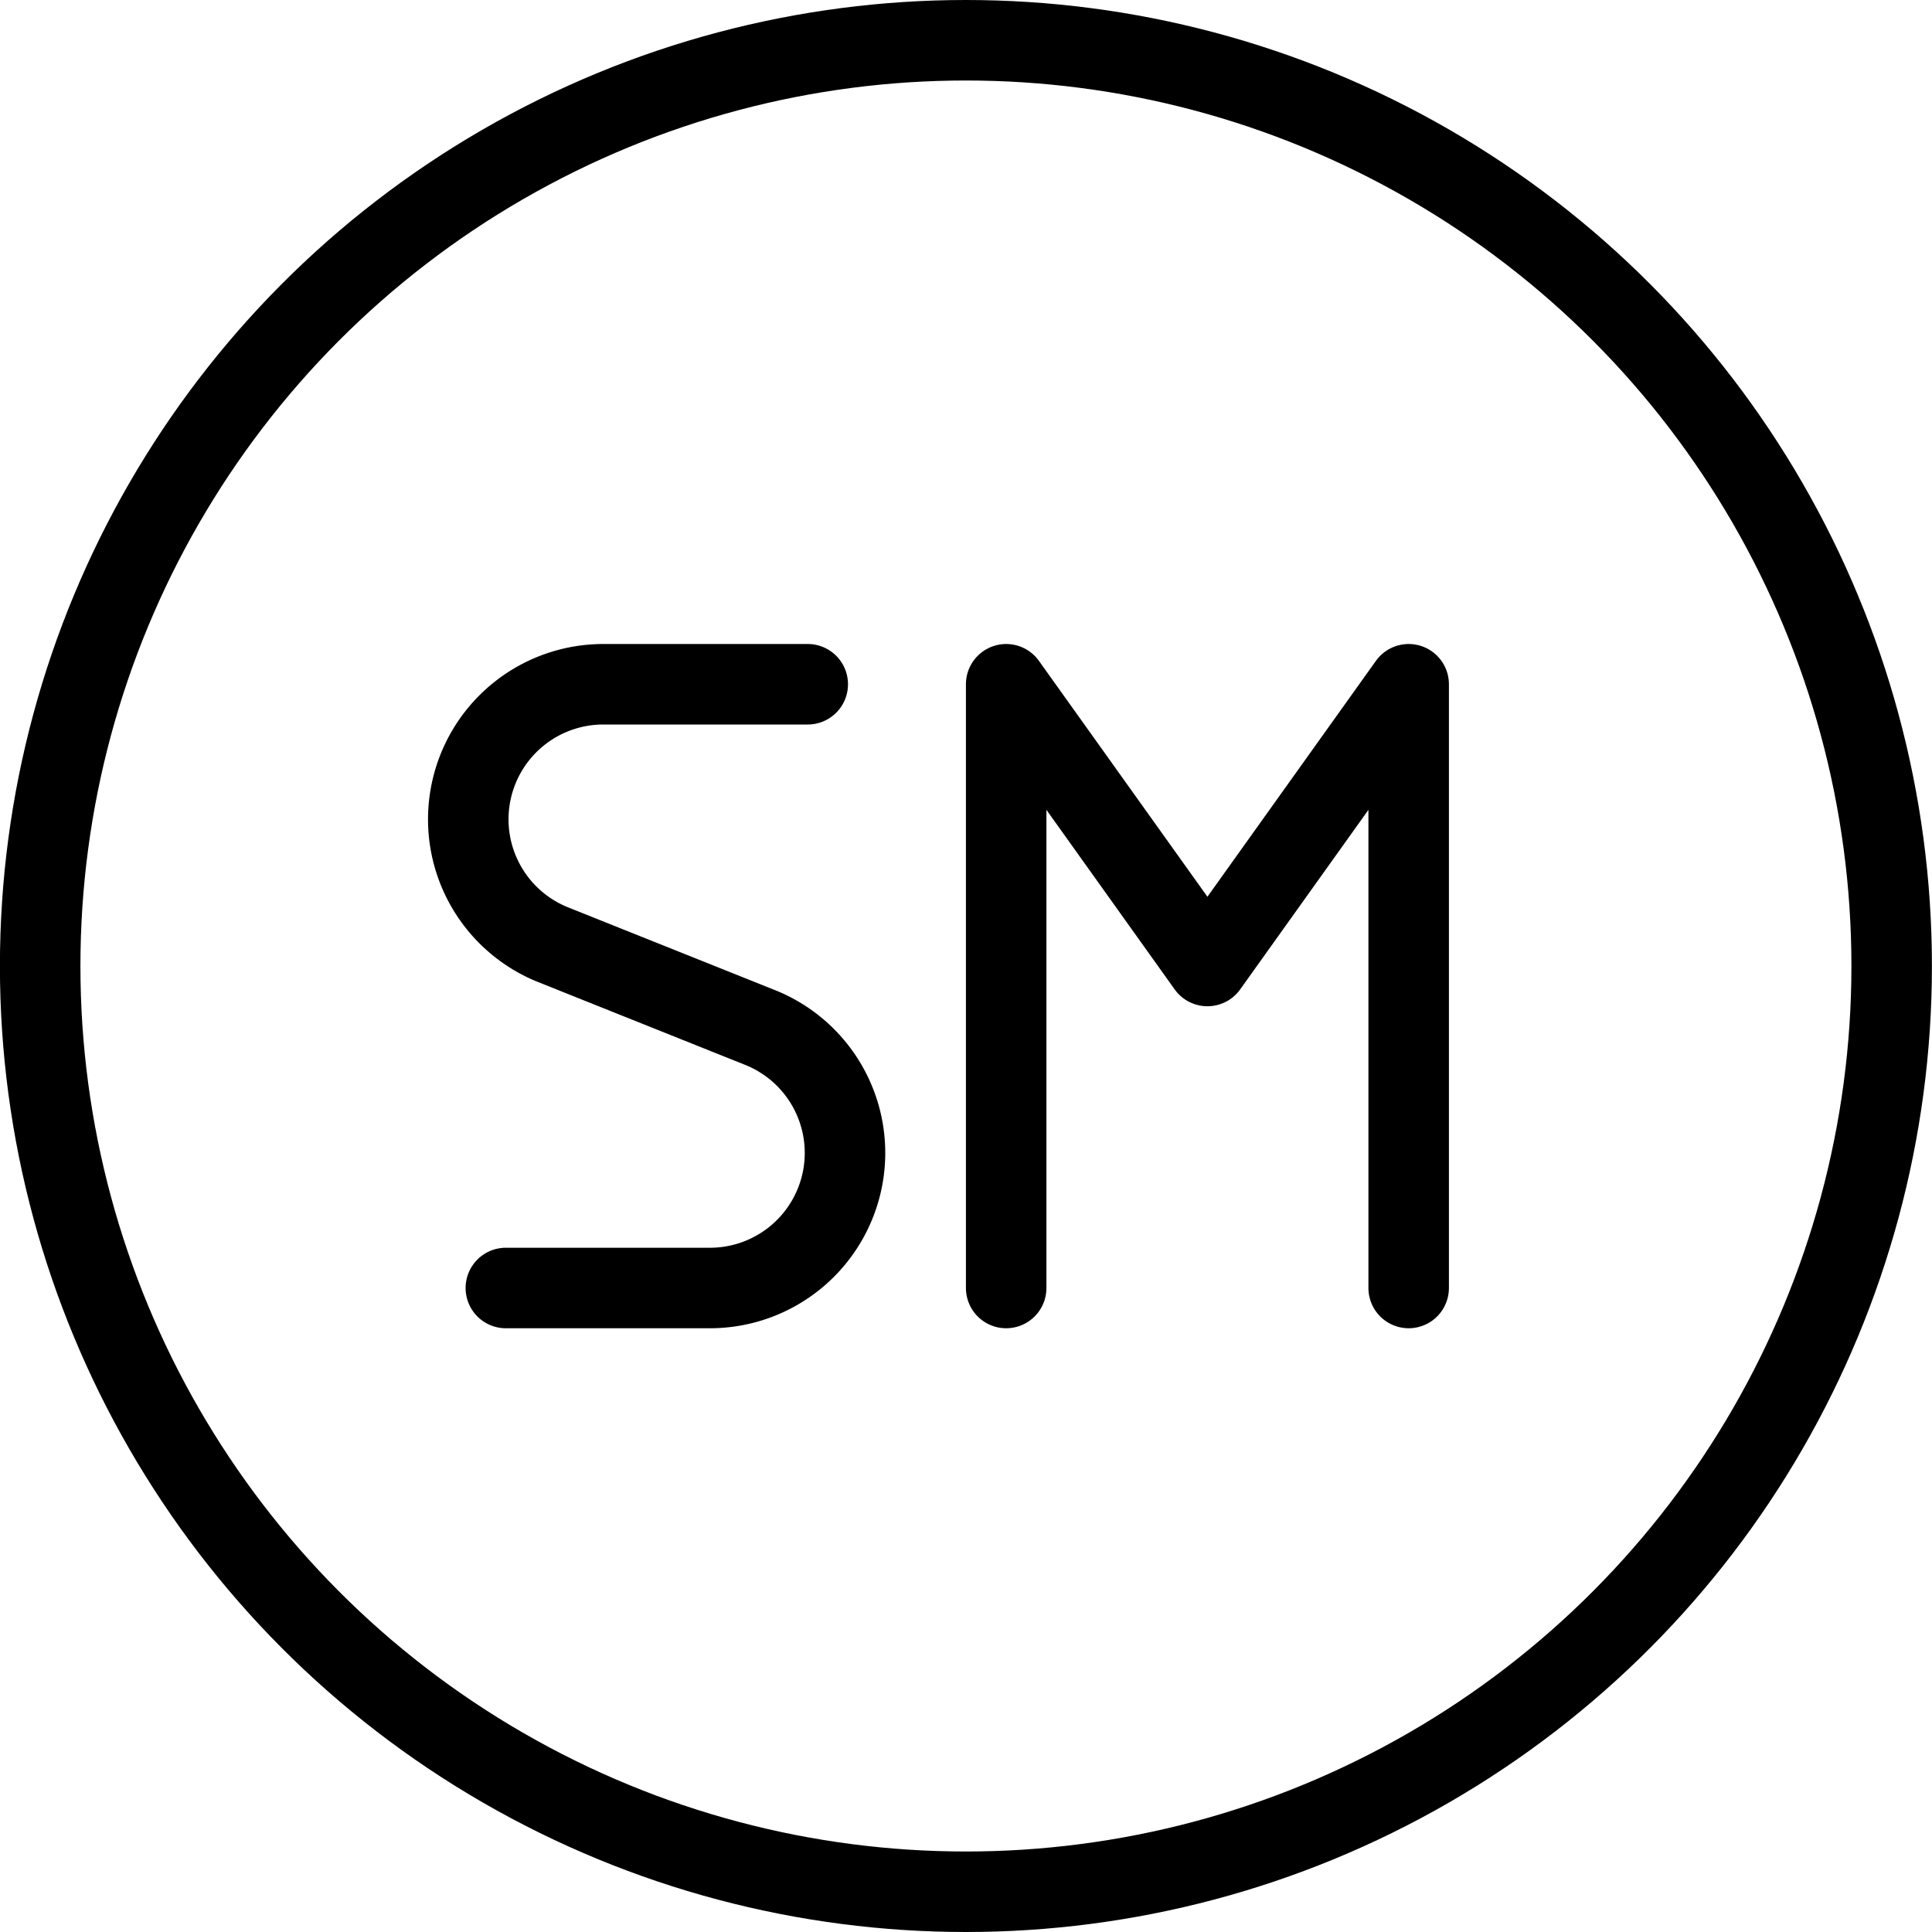 <svg xmlns="http://www.w3.org/2000/svg" viewBox="0 0 24 24"><g transform="matrix(1,0,0,1,0,0)"><defs><style>.a,.b{fill:none;stroke:#000000;stroke-linecap:round;}.a{stroke-miterlimit:10;}.b{stroke-linejoin:round;}</style></defs><circle class="a" cx="11.999" cy="12" r="11.5"></circle><polyline class="b" points="12.499 16 12.499 8.5 14.999 12 17.499 8.5 17.499 16"></polyline><path class="b" d="M10.034,8.5H7.492a1.678,1.678,0,0,0-.625,3.234l2.58,1.032A1.678,1.678,0,0,1,8.822,16H6.284"></path></g></svg>